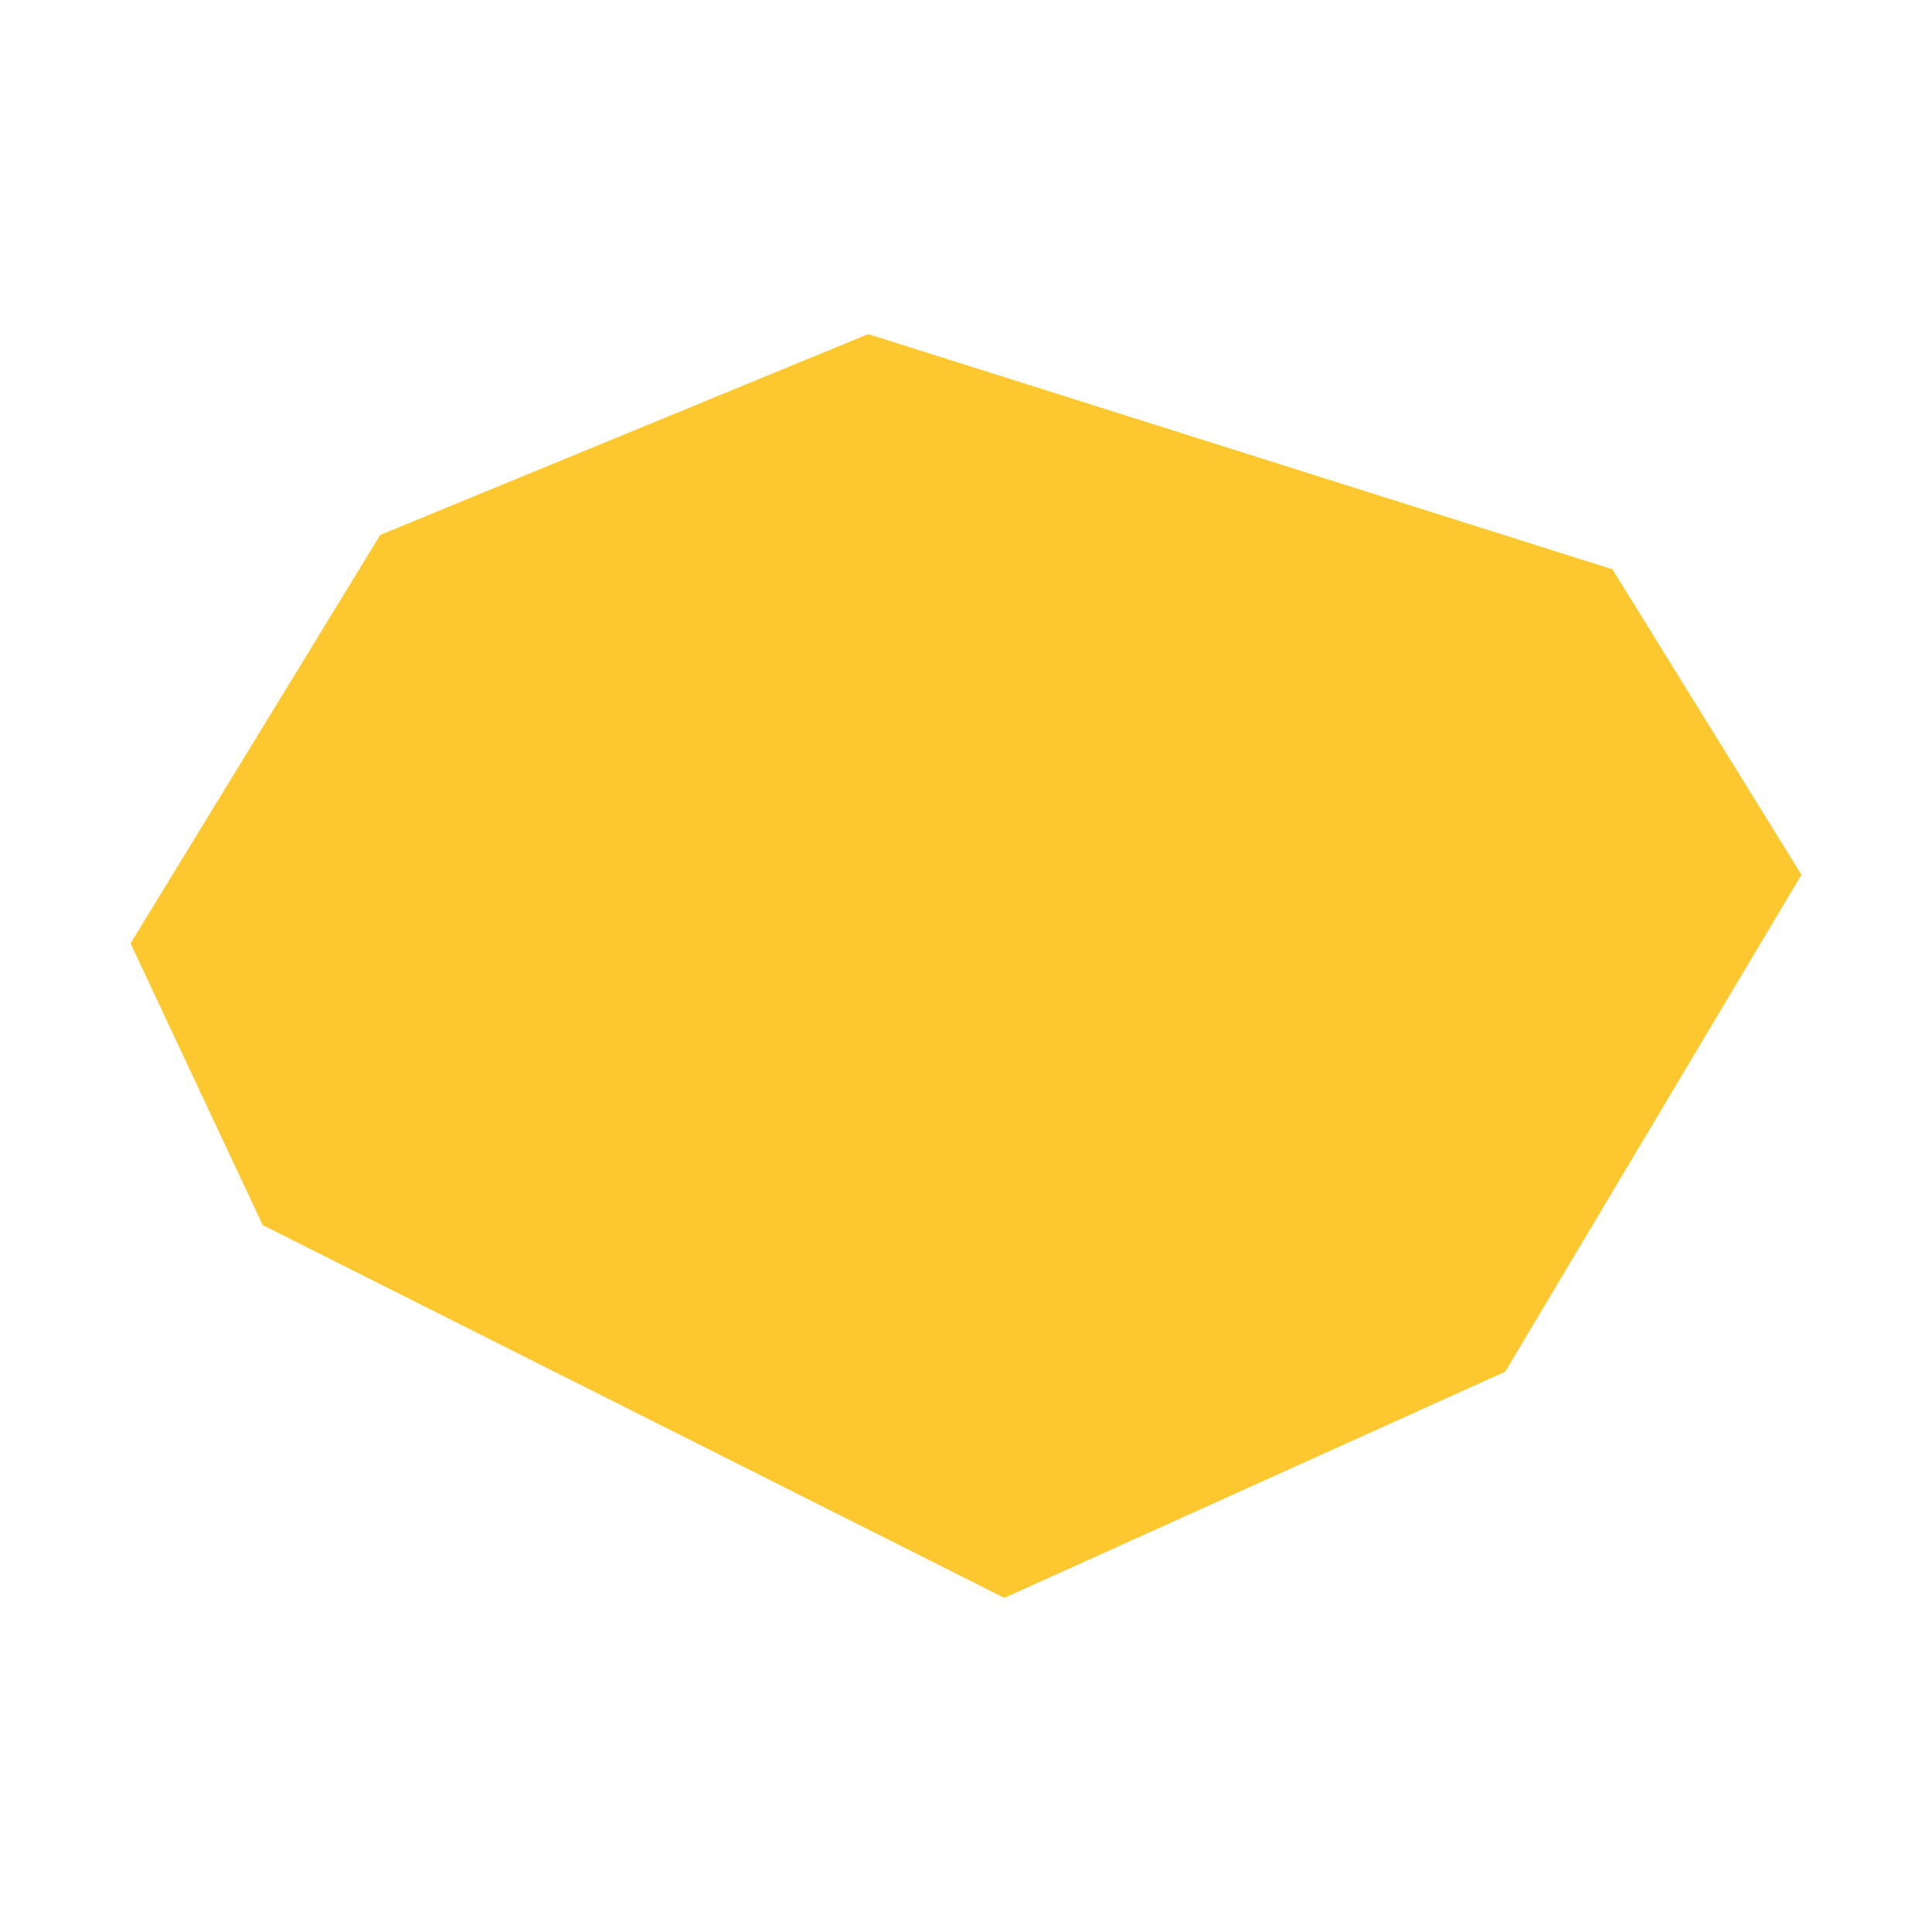 <svg xmlns="http://www.w3.org/2000/svg" fill="#fdc82f80" width="256" height="256" viewBox="-20 -20 296 233.62"><path d="M0,93.347 38.258,30.765 113.013,0 227.038,36.03 256,82.835 210.613,158.967 133.873,193.62 20.253,136.506 0,93.347Z"/></svg>